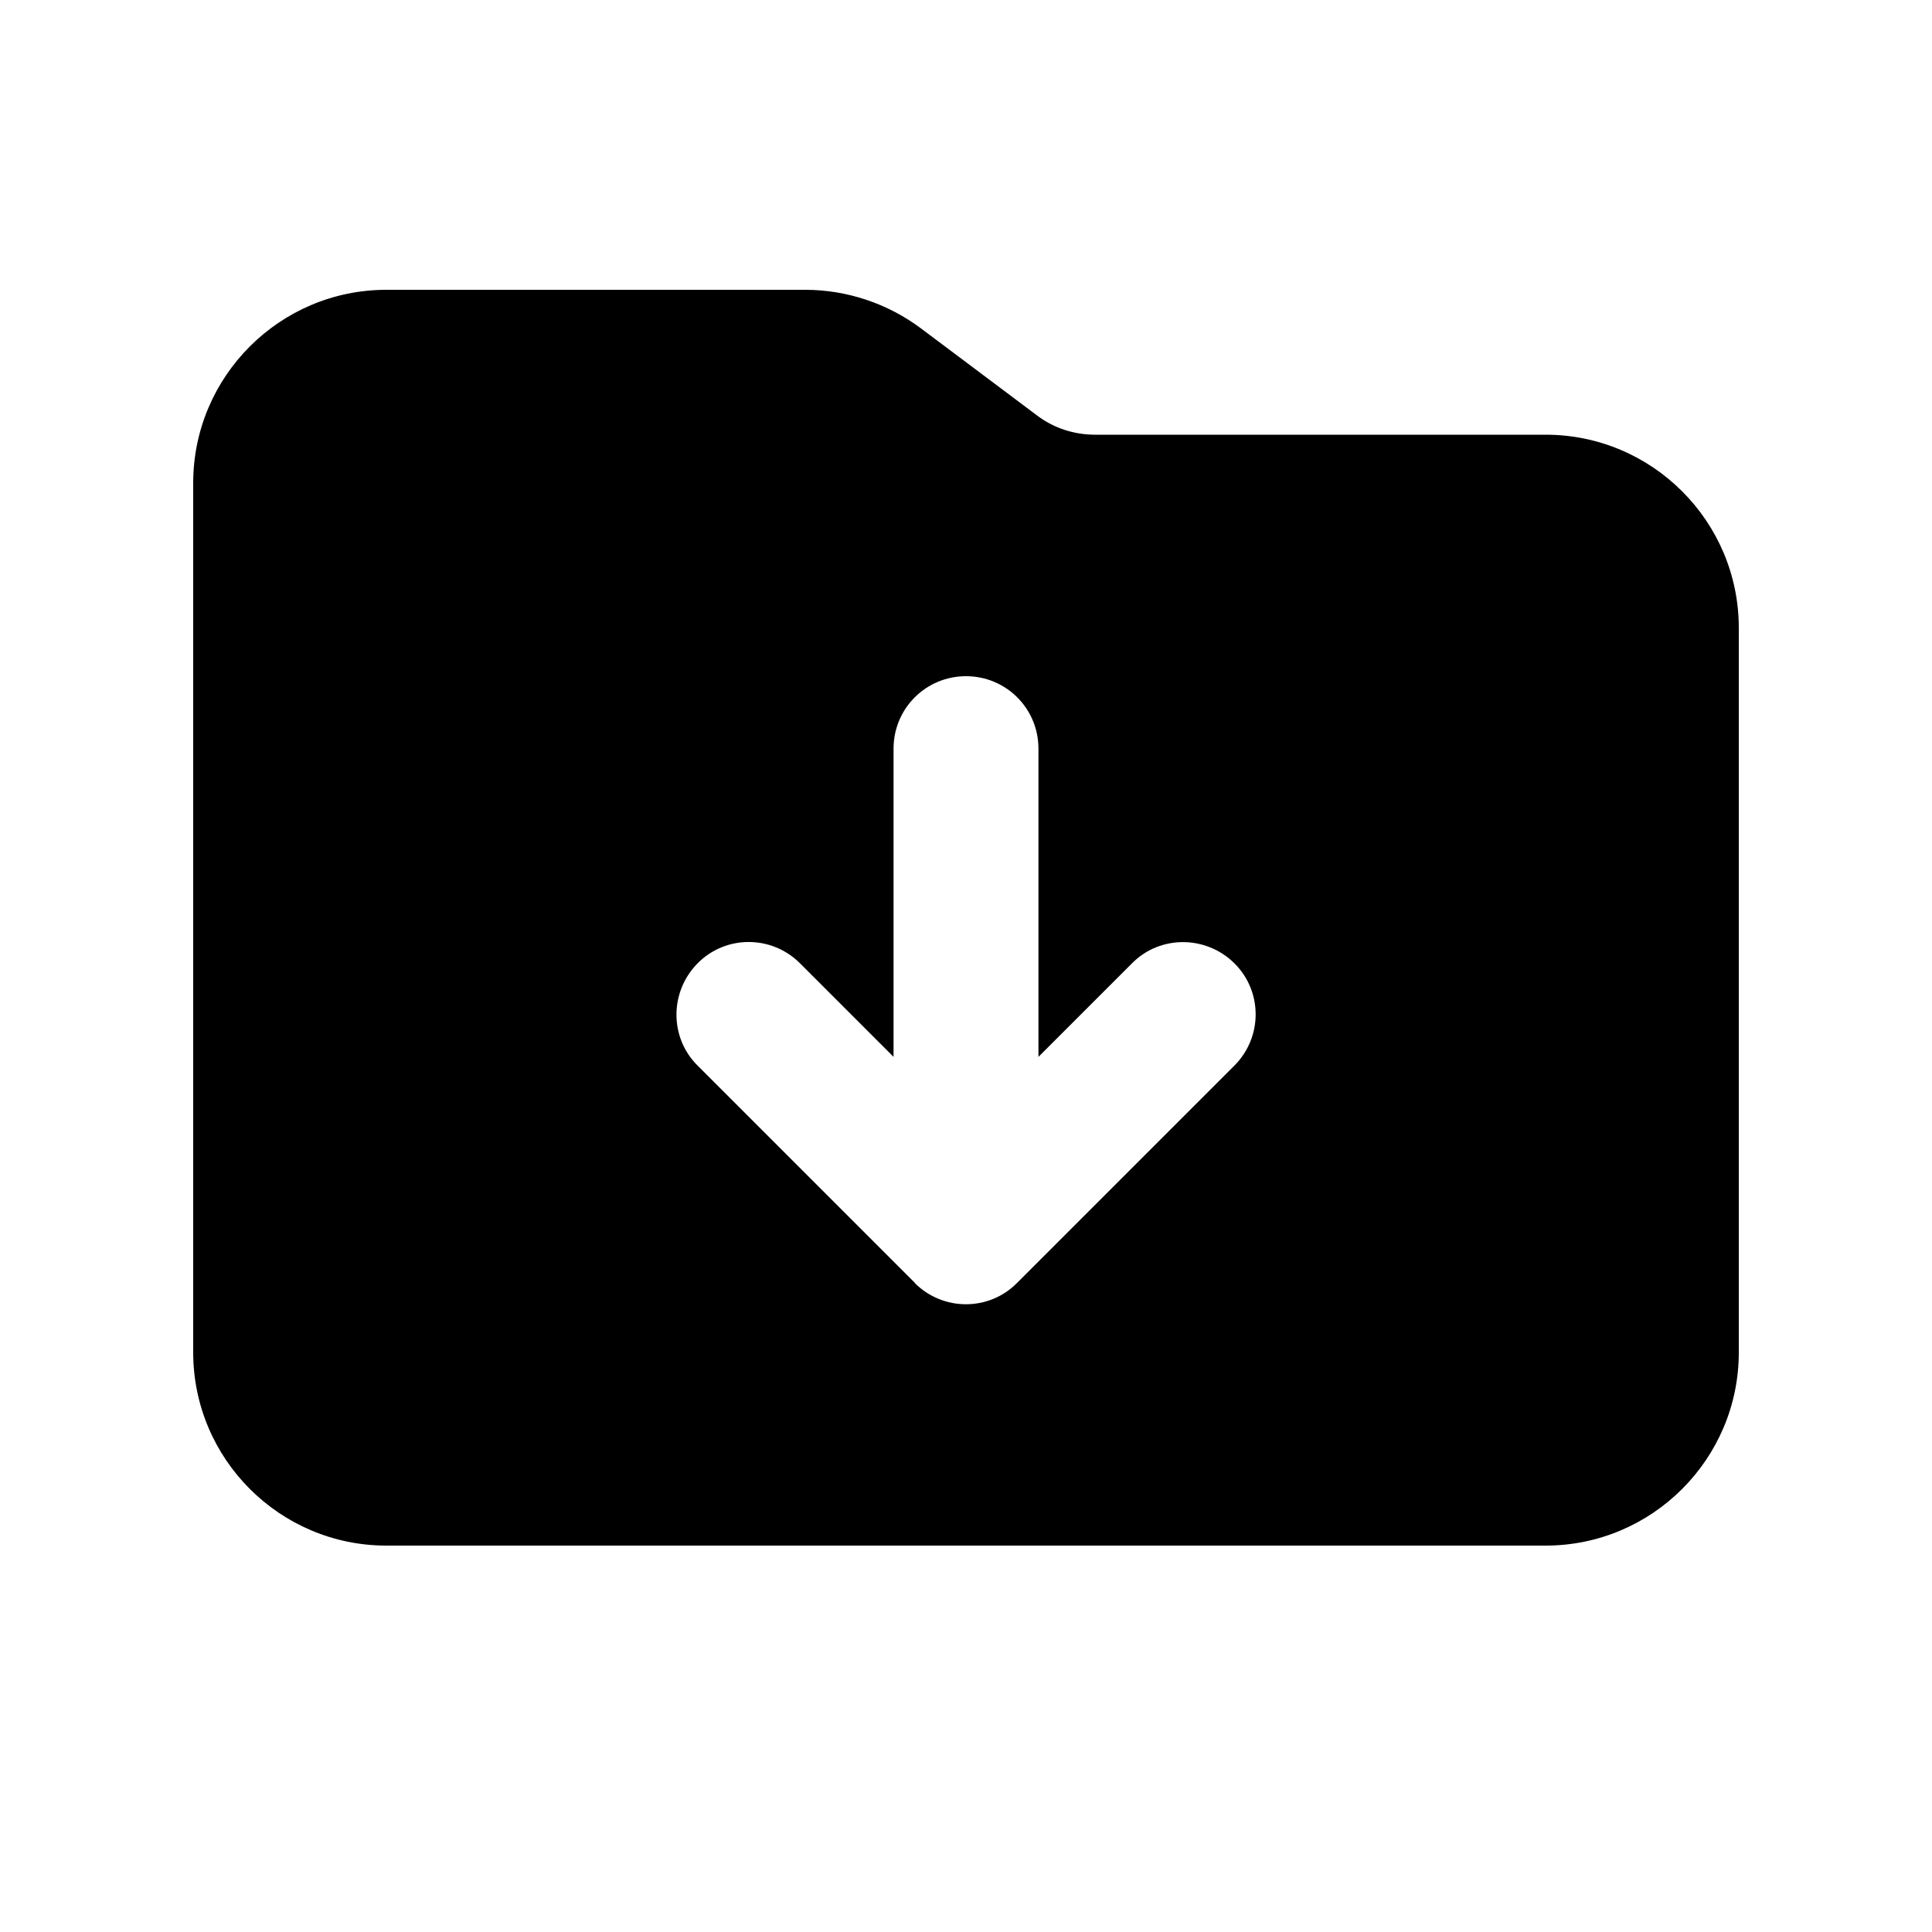 <svg xmlns="http://www.w3.org/2000/svg" viewBox="0 0 640 640"><!--! Font Awesome Pro 7.1.0 by @fontawesome - https://fontawesome.com License - https://fontawesome.com/license (Commercial License) Copyright 2025 Fonticons, Inc. --><path fill="currentColor" d="M512 512L128 512C92.7 512 64 483.3 64 448L64 160C64 124.7 92.7 96 128 96L266.7 96C280.5 96 294 100.5 305.1 108.8L343.5 137.6C349 141.8 355.8 144 362.7 144L512 144C547.3 144 576 172.7 576 208L576 448C576 483.3 547.3 512 512 512zM303 425C312.4 434.4 327.6 434.4 336.9 425L408.9 353C418.3 343.6 418.3 328.4 408.9 319.1C399.5 309.8 384.3 309.7 375 319.1L344 350.1L344 248C344 234.7 333.3 224 320 224C306.7 224 296 234.7 296 248L296 350.1L265 319.1C255.6 309.7 240.4 309.7 231.1 319.1C221.8 328.5 221.7 343.7 231.1 353L303.1 425z"/></svg>
